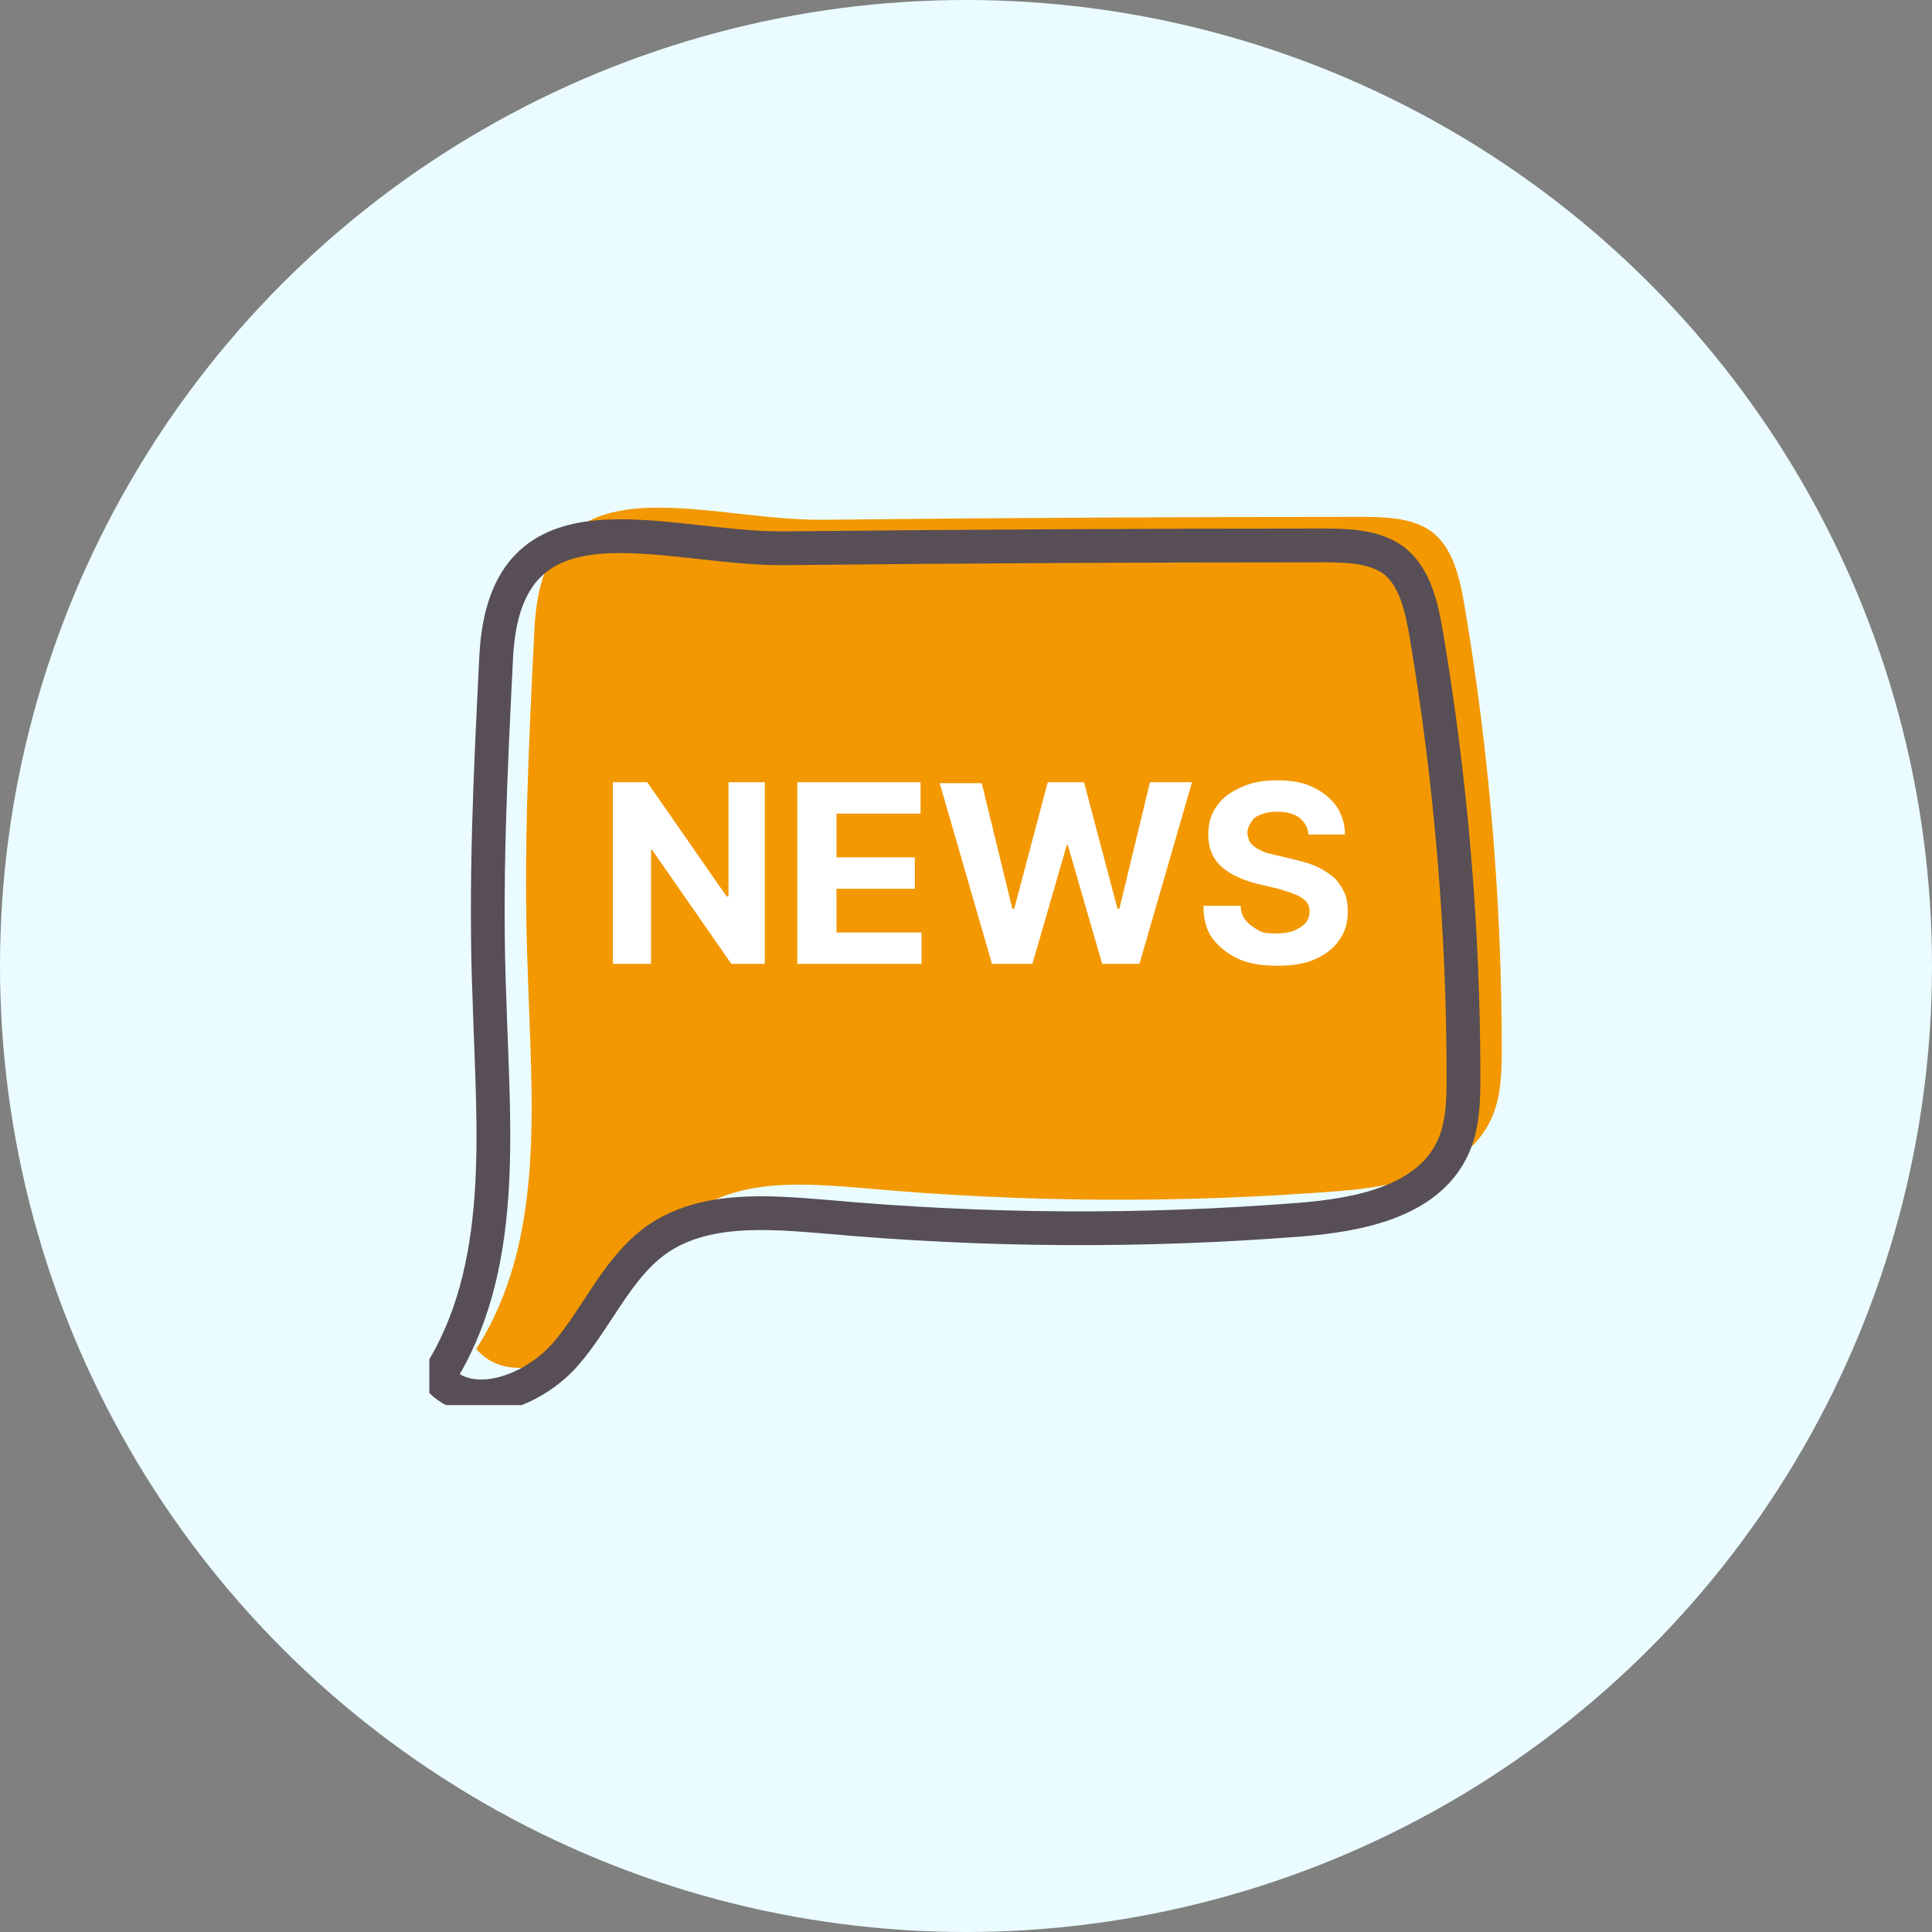 <svg width="99" height="99" viewBox="0 0 99 99" fill="none" xmlns="http://www.w3.org/2000/svg">
<rect x="0" y="0" width="99" height="99" fill="#808080" stroke="none"/>
<circle cx="49.5" cy="49.5" r="49.5" fill="#EAFCFF"/>
<g clip-path="url(#clip0)">
<path d="M69.803 26.487C71.028 26.487 72.35 26.536 73.329 27.218C74.456 28.047 74.799 29.606 75.043 31.019C76.317 38.572 76.954 46.174 76.954 53.824C76.954 55.042 76.905 56.261 76.415 57.333C75.141 60.11 71.615 60.792 68.579 61.036C60.498 61.669 52.417 61.621 44.336 60.89C41.348 60.646 38.067 60.354 35.618 62.059C33.561 63.521 32.581 66.055 30.916 67.956C29.251 69.856 26.019 71.025 24.402 69.125C27.978 63.57 27.243 56.456 27.047 49.877C26.802 43.932 27.096 38.036 27.39 32.14C27.88 23.223 35.912 26.682 42.132 26.634C51.388 26.536 60.596 26.487 69.803 26.487Z" fill="#F39800"/>
<path d="M67.842 27.949C69.067 27.949 70.389 27.998 71.368 28.68C72.495 29.509 72.838 31.068 73.082 32.481C74.356 40.034 74.993 47.636 74.993 55.286C74.993 56.504 74.944 57.722 74.454 58.794C73.18 61.572 69.654 62.254 66.618 62.498C58.537 63.131 50.456 63.083 42.375 62.352C39.387 62.108 36.106 61.816 33.657 63.521C31.6 64.983 30.62 67.517 28.955 69.417C27.29 71.318 24.058 72.487 22.441 70.587C26.017 65.032 25.282 57.917 25.086 51.339C24.841 45.394 25.135 39.498 25.429 33.602C25.919 24.684 33.951 28.144 40.171 28.095C49.427 27.998 58.635 27.949 67.842 27.949Z" stroke="#574E56" stroke-width="1.73" stroke-miterlimit="10" stroke-linecap="round" stroke-linejoin="round"/>
<path d="M39.19 40.083V49.39H37.475L33.41 43.542H33.361V49.39H31.402V40.083H33.166L37.23 45.93H37.328V40.083H39.19Z" fill="white"/>
<path d="M40.855 49.439V40.083H47.173V41.691H42.864V43.932H46.88V45.54H42.864V47.782H47.222V49.39H40.855V49.439Z" fill="white"/>
<path d="M50.846 49.439L48.152 40.131H50.307L51.874 46.564H51.972L53.687 40.083H55.548L57.262 46.564H57.36L58.927 40.083H61.082L58.388 49.39H56.478L54.715 43.299H54.666L52.903 49.39H50.846V49.439Z" fill="white"/>
<path d="M67.055 42.763C67.006 42.373 66.859 42.129 66.566 41.886C66.272 41.691 65.929 41.593 65.439 41.593C65.096 41.593 64.851 41.642 64.606 41.739C64.362 41.837 64.215 41.934 64.117 42.129C64.019 42.275 63.921 42.47 63.921 42.665C63.921 42.811 63.97 42.958 64.019 43.104C64.117 43.25 64.215 43.347 64.362 43.445C64.509 43.542 64.656 43.591 64.851 43.689C65.047 43.737 65.243 43.786 65.439 43.835L66.272 44.03C66.663 44.127 67.055 44.225 67.398 44.371C67.741 44.517 68.035 44.712 68.28 44.907C68.525 45.102 68.721 45.394 68.867 45.686C69.014 45.979 69.063 46.32 69.063 46.71C69.063 47.294 68.916 47.782 68.623 48.172C68.329 48.61 67.937 48.903 67.398 49.146C66.859 49.39 66.223 49.487 65.439 49.487C64.704 49.487 64.019 49.39 63.48 49.146C62.941 48.903 62.501 48.561 62.158 48.123C61.815 47.684 61.668 47.1 61.668 46.417H63.578C63.578 46.71 63.676 47.002 63.872 47.197C64.019 47.392 64.264 47.538 64.509 47.684C64.754 47.831 65.096 47.831 65.439 47.831C65.782 47.831 66.076 47.782 66.321 47.684C66.566 47.587 66.761 47.441 66.908 47.294C67.055 47.1 67.104 46.905 67.104 46.71C67.104 46.515 67.055 46.32 66.908 46.174C66.761 46.028 66.615 45.93 66.37 45.833C66.125 45.735 65.831 45.638 65.488 45.54L64.46 45.297C63.676 45.102 63.039 44.809 62.599 44.419C62.158 44.03 61.913 43.445 61.913 42.763C61.913 42.178 62.06 41.691 62.354 41.301C62.648 40.862 63.088 40.57 63.627 40.326C64.166 40.083 64.754 39.985 65.439 39.985C66.125 39.985 66.761 40.083 67.251 40.326C67.79 40.57 68.182 40.911 68.476 41.301C68.769 41.739 68.916 42.227 68.916 42.763H67.055Z" fill="white"/>
</g>
<defs>
<clipPath id="clip0">
<rect width="55" height="46" fill="white" transform="translate(22 26)"/>
</clipPath>
</defs>
</svg>
